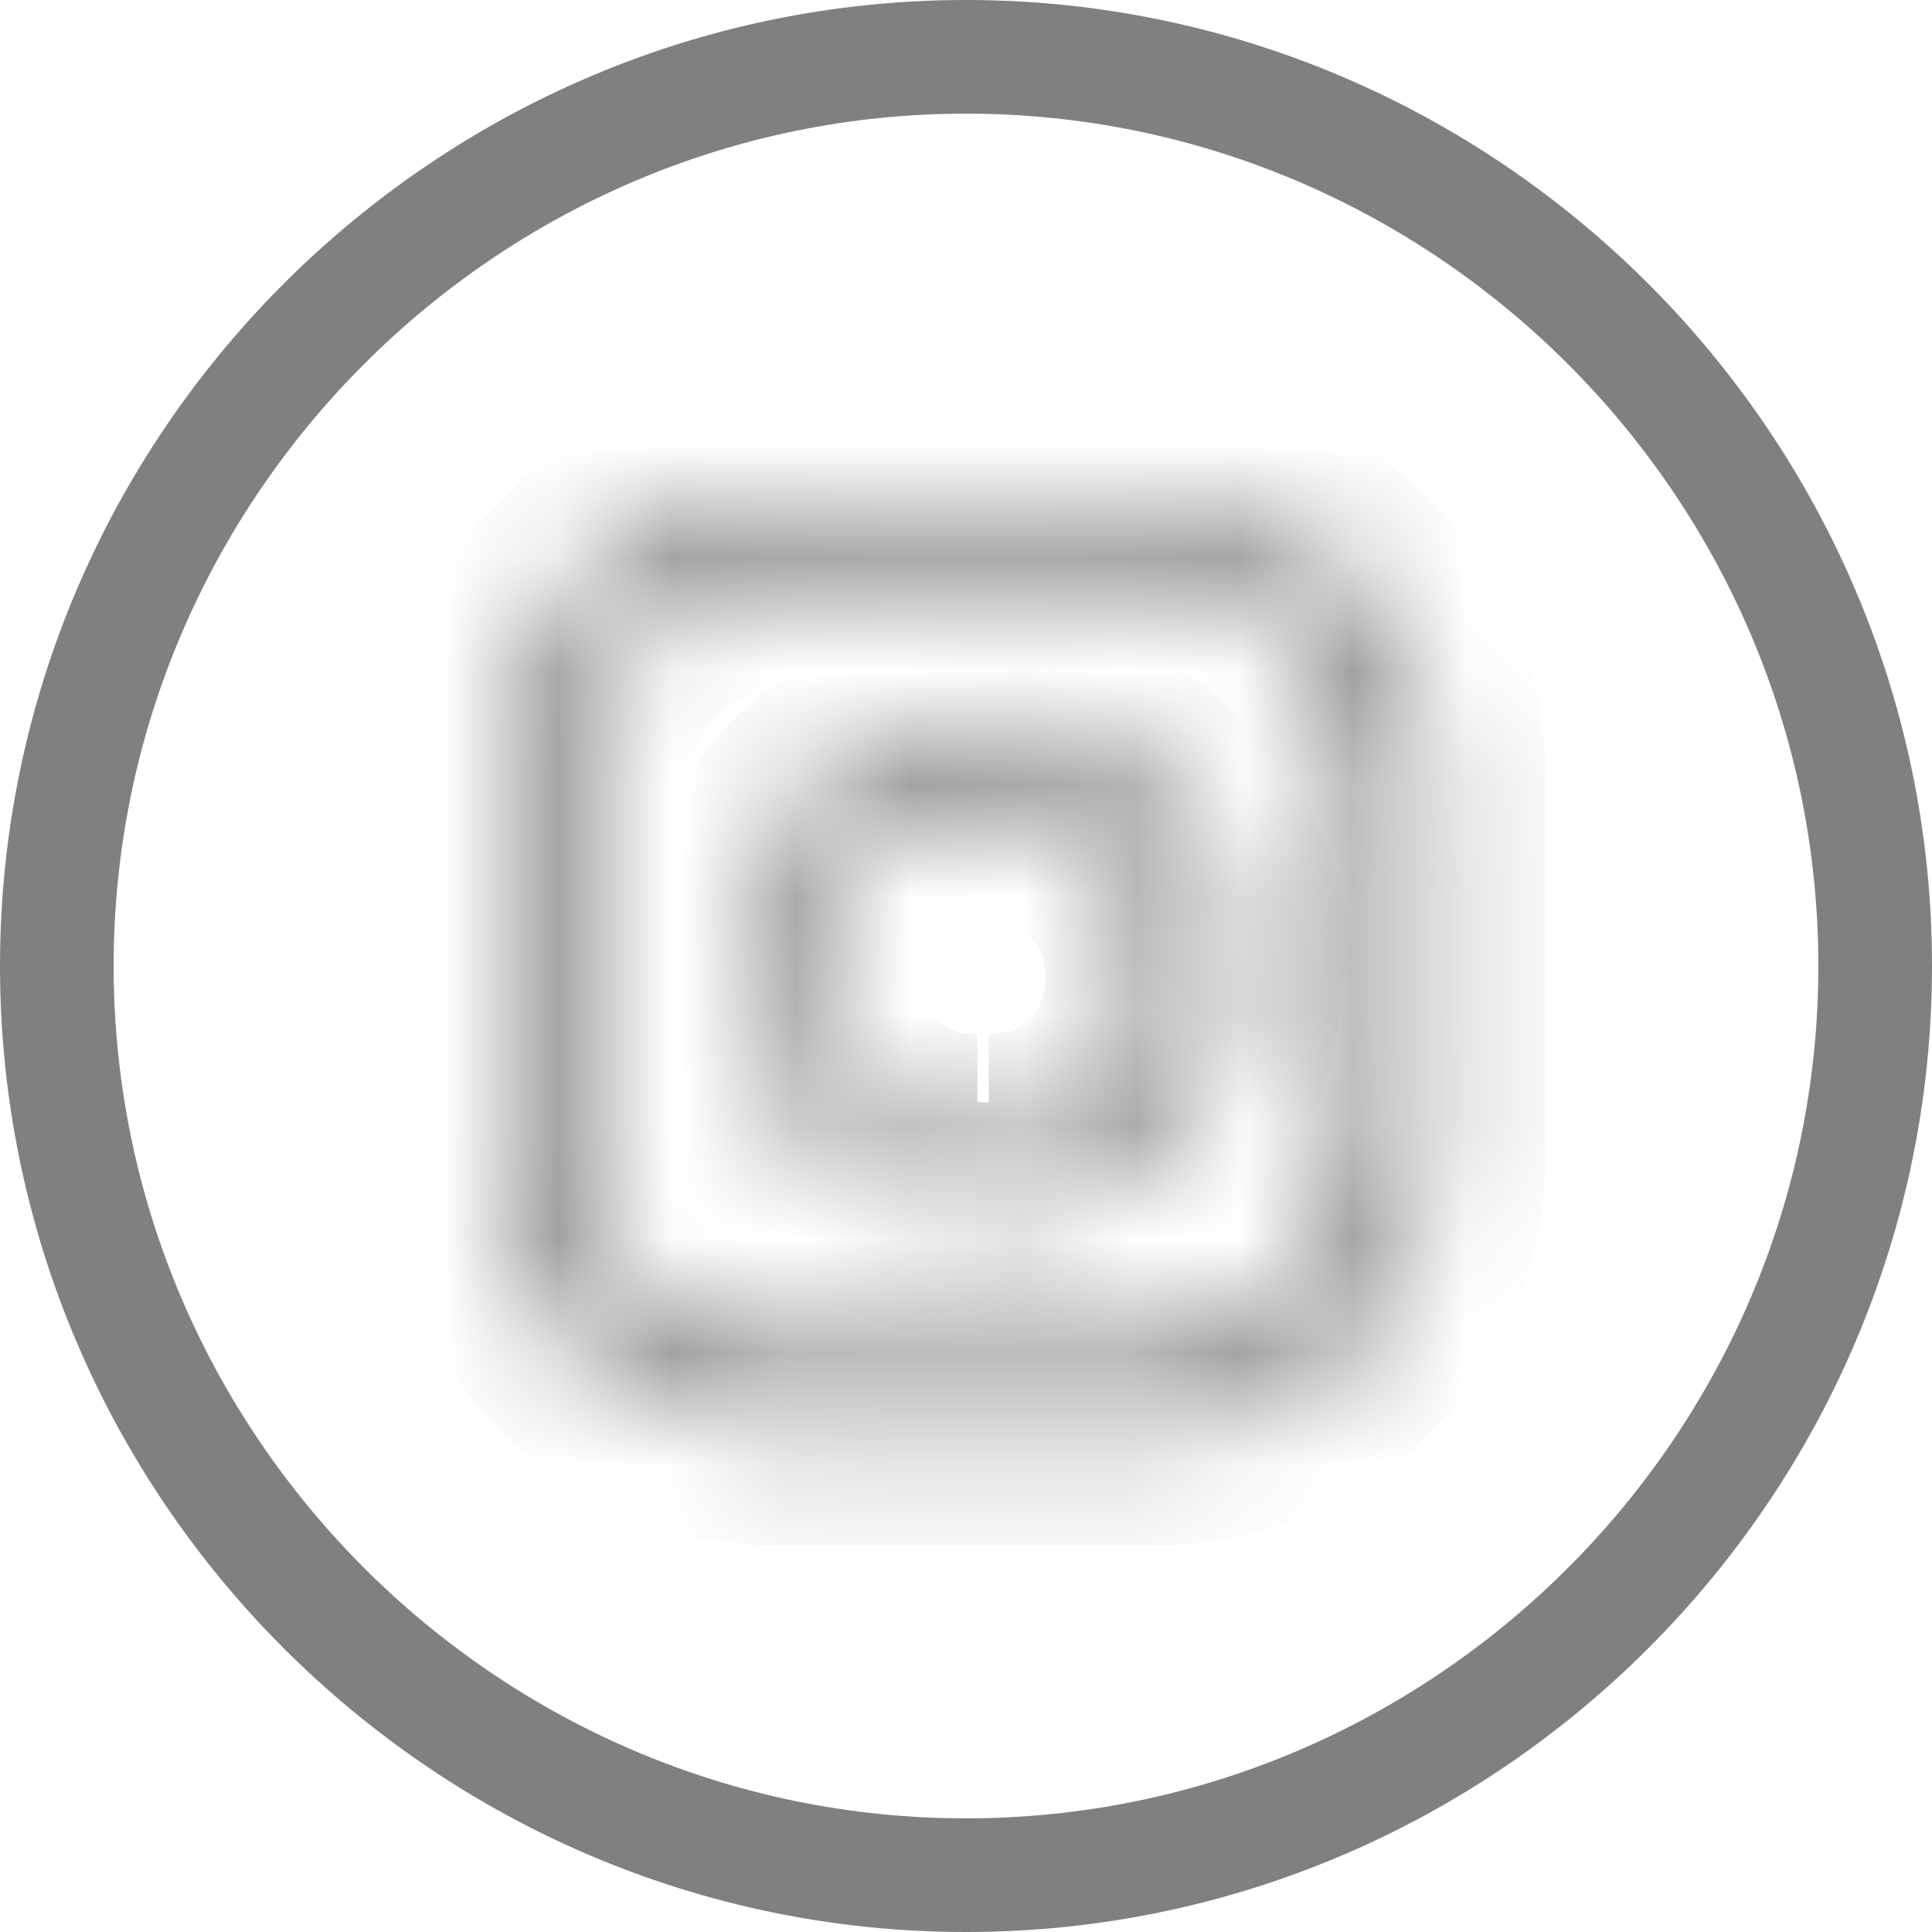 <?xml version="1.0" encoding="utf-8"?>
<!-- Generator: Adobe Illustrator 25.1.0, SVG Export Plug-In . SVG Version: 6.00 Build 0)  -->
<svg version="1.1" id="Layer_1" xmlns="http://www.w3.org/2000/svg" xmlns:xlink="http://www.w3.org/1999/xlink" x="0px" y="0px"
	 viewBox="0 0 17 17" style="enable-background:new 0 0 17 17;" xml:space="preserve">
<style type="text/css">
	.st0{fill:none;stroke:#808080;stroke-miterlimit:10;}
	.st1{fill:#FFFFFF;stroke:#808080;}
	.st2{fill:#FFFFFF;}
	.st3{fill:#FFFFFF;filter:url(#Adobe_OpacityMaskFilter);}
	.st4{mask:url(#path-3-inside-1_34_355_1_);fill:#808080;}
	.st5{fill:#FFFFFF;filter:url(#Adobe_OpacityMaskFilter_1_);}
	.st6{mask:url(#path-5-inside-2_34_355_1_);fill:#808080;}
</style>
<path class="st0" d="M16.5,8.5c0-4.4-3.6-8-8-8c-4.4,0-8,3.6-8,8c0,4.4,3.6,8,8,8C12.9,16.5,16.5,12.9,16.5,8.5z"/>
<path class="st1" d="M10.9,6.3L10.9,6.3L10.9,6.3L10.9,6.3L10.9,6.3L10.9,6.3L10.9,6.3L10.9,6.3 M10.9,6.3L10.9,6.3 M10.9,6.3
	L10.9,6.3L10.9,6.3L10.9,6.3L10.9,6.3L10.9,6.3L10.9,6.3L10.9,6.3 M10.9,6.3L10.9,6.3"/>
<path class="st2" d="M10.2,12.6H6.8c-0.6,0-1.2-0.3-1.7-0.7c-0.5-0.5-0.7-1.1-0.7-1.7V6.8c0-0.6,0.3-1.2,0.7-1.7
	c0.5-0.5,1.1-0.7,1.7-0.7h3.4c0.6,0,1.2,0.3,1.7,0.7c0.5,0.5,0.7,1.1,0.7,1.7v3.4c0,0.6-0.2,1.2-0.7,1.7
	C11.5,12.4,10.9,12.6,10.2,12.6z M6.8,5.1c-0.9,0-1.7,0.8-1.7,1.7v3.4c0,0.9,0.8,1.7,1.7,1.7h3.4c0.9,0,1.7-0.8,1.7-1.7V6.8
	c0-0.9-0.8-1.7-1.7-1.7H6.8z"/>
<defs>
	<filter id="Adobe_OpacityMaskFilter" filterUnits="userSpaceOnUse" x="3.4" y="3.4" width="10.2" height="10.2">
		<feColorMatrix  type="matrix" values="1 0 0 0 0  0 1 0 0 0  0 0 1 0 0  0 0 0 1 0"/>
	</filter>
</defs>
<mask maskUnits="userSpaceOnUse" x="3.4" y="3.4" width="10.2" height="10.2" id="path-3-inside-1_34_355_1_">
	<path class="st3" d="M10.2,12.6H6.8c-0.6,0-1.2-0.3-1.7-0.7c-0.5-0.5-0.7-1.1-0.7-1.7V6.8c0-0.6,0.3-1.2,0.7-1.7
		c0.5-0.5,1.1-0.7,1.7-0.7h3.4c0.6,0,1.2,0.3,1.7,0.7c0.5,0.5,0.7,1.1,0.7,1.7v3.4c0,0.6-0.2,1.2-0.7,1.7
		C11.5,12.4,10.9,12.6,10.2,12.6z M6.8,5.1c-0.9,0-1.7,0.8-1.7,1.7v3.4c0,0.9,0.8,1.7,1.7,1.7h3.4c0.9,0,1.7-0.8,1.7-1.7V6.8
		c0-0.9-0.8-1.7-1.7-1.7H6.8z"/>
</mask>
<path class="st4" d="M10.2,12.6v-1H6.8v1v1h3.4V12.6z M6.8,12.6v-1c-0.4,0-0.7-0.1-1-0.4l-0.7,0.7l-0.7,0.7c0.6,0.6,1.5,1,2.4,1
	V12.6z M5.1,11.9l0.7-0.7c-0.3-0.3-0.4-0.6-0.4-1h-1h-1c0,0.9,0.4,1.8,1,2.4L5.1,11.9z M4.4,10.2h1V6.8h-1h-1v3.4H4.4z M4.4,6.8h1
	c0-0.4,0.1-0.7,0.4-1L5.1,5.1L4.4,4.4c-0.6,0.6-1,1.5-1,2.4H4.4z M5.1,5.1l0.7,0.7c0.3-0.3,0.6-0.4,1-0.4v-1v-1
	c-0.9,0-1.8,0.4-2.4,1L5.1,5.1z M6.8,4.4v1h3.4v-1v-1H6.8V4.4z M10.2,4.4v1c0.4,0,0.7,0.1,1,0.4l0.7-0.7l0.7-0.7
	c-0.6-0.6-1.5-1-2.4-1V4.4z M11.9,5.1l-0.7,0.7c0.3,0.3,0.4,0.6,0.4,1h1h1c0-0.9-0.4-1.8-1-2.4L11.9,5.1z M12.6,6.8h-1v3.4h1h1V6.8
	H12.6z M12.6,10.2h-1c0,0.4-0.1,0.7-0.4,1l0.7,0.7l0.7,0.7c0.6-0.6,1-1.5,1-2.4H12.6z M11.9,11.9l-0.7-0.7c-0.3,0.3-0.6,0.4-1,0.4v1
	v1c0.9,0,1.8-0.4,2.4-1L11.9,11.9z M6.8,5.1v-1c-1.5,0-2.7,1.2-2.7,2.7h1h1c0-0.4,0.3-0.7,0.7-0.7V5.1z M5.1,6.8h-1v3.4h1h1V6.8H5.1
	z M5.1,10.2h-1c0,1.5,1.2,2.7,2.7,2.7v-1v-1c-0.4,0-0.7-0.3-0.7-0.7H5.1z M6.8,11.9v1h3.4v-1v-1H6.8V11.9z M10.2,11.9v1
	c1.5,0,2.7-1.2,2.7-2.7h-1h-1c0,0.4-0.3,0.7-0.7,0.7V11.9z M11.9,10.2h1V6.8h-1h-1v3.4H11.9z M11.9,6.8h1c0-1.5-1.2-2.7-2.7-2.7v1v1
	c0.4,0,0.7,0.3,0.7,0.7H11.9z M10.2,5.1v-1H6.8v1v1h3.4V5.1z"/>
<path class="st2" d="M8.7,10.7c-1.2,0-2.2-1-2.2-2.2c0-1.2,1-2.2,2.2-2.2c1.2,0,2.2,1,2.2,2.2C10.8,9.7,9.8,10.7,8.7,10.7z M8.7,7
	C7.8,7,7.1,7.7,7.1,8.6c0,0.8,0.7,1.5,1.5,1.5s1.5-0.7,1.5-1.5C10.2,7.7,9.5,7,8.7,7z"/>
<defs>
	<filter id="Adobe_OpacityMaskFilter_1_" filterUnits="userSpaceOnUse" x="5.5" y="5.4" width="6.3" height="6.3">
		<feColorMatrix  type="matrix" values="1 0 0 0 0  0 1 0 0 0  0 0 1 0 0  0 0 0 1 0"/>
	</filter>
</defs>
<mask maskUnits="userSpaceOnUse" x="5.5" y="5.4" width="6.3" height="6.3" id="path-5-inside-2_34_355_1_">
	<path class="st5" d="M8.7,10.7c-1.2,0-2.2-1-2.2-2.2c0-1.2,1-2.2,2.2-2.2c1.2,0,2.2,1,2.2,2.2C10.8,9.7,9.8,10.7,8.7,10.7z M8.7,7
		C7.8,7,7.1,7.7,7.1,8.6c0,0.8,0.7,1.5,1.5,1.5s1.5-0.7,1.5-1.5C10.2,7.7,9.5,7,8.7,7z"/>
</mask>
<path class="st6" d="M8.7,10.7v-1C8,9.7,7.5,9.2,7.5,8.6h-1h-1c0,1.7,1.4,3.2,3.2,3.2V10.7z M6.5,8.6h1c0-0.6,0.5-1.2,1.2-1.2v-1v-1
	c-1.7,0-3.2,1.4-3.2,3.2H6.5z M8.7,6.4v1c0.6,0,1.2,0.5,1.2,1.2h1h1c0-1.7-1.4-3.2-3.2-3.2V6.4z M10.8,8.6h-1c0,0.6-0.5,1.2-1.2,1.2
	v1v1c1.7,0,3.2-1.4,3.2-3.2H10.8z M8.7,7V6C7.3,6,6.1,7.2,6.1,8.6h1h1C8.1,8.3,8.4,8,8.7,8V7z M7.1,8.6h-1c0,1.4,1.1,2.5,2.5,2.5v-1
	v-1c-0.3,0-0.5-0.2-0.5-0.5H7.1z M8.7,10.1v1c1.4,0,2.5-1.1,2.5-2.5h-1h-1c0,0.3-0.2,0.5-0.5,0.5V10.1z M10.2,8.6h1
	c0-1.4-1.1-2.5-2.5-2.5v1v1c0.3,0,0.5,0.2,0.5,0.5H10.2z"/>
</svg>
